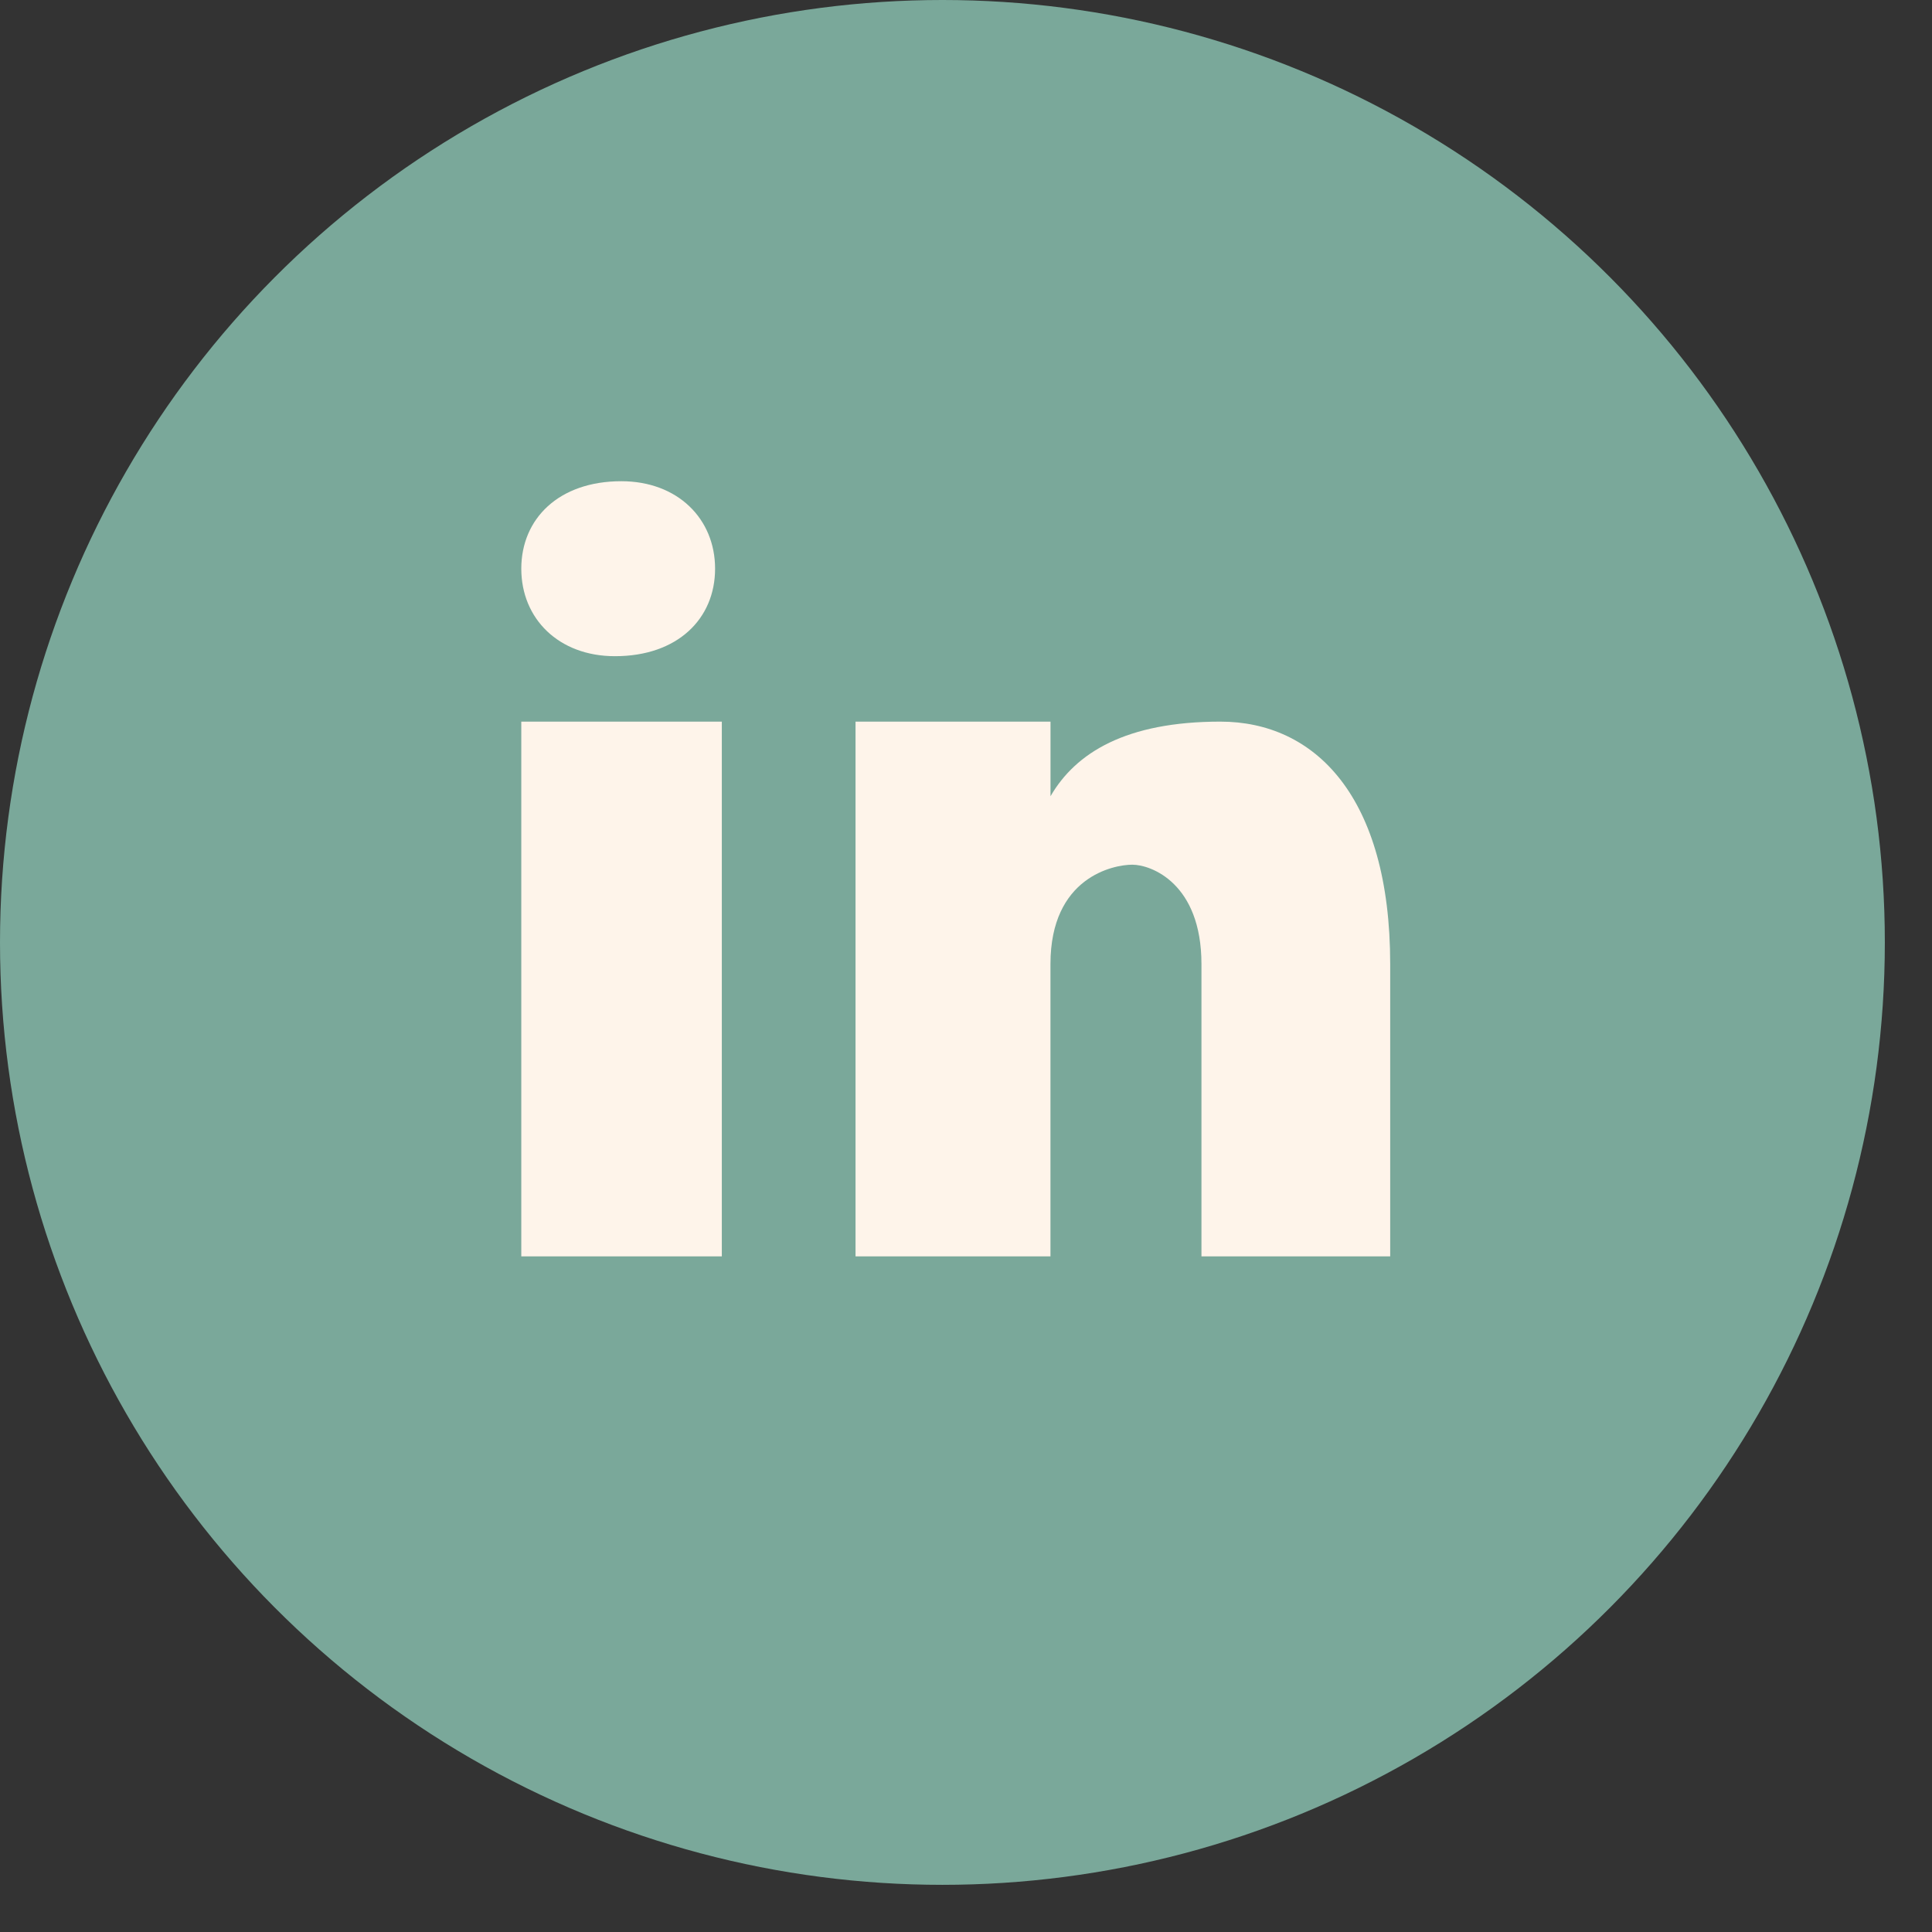 <svg width="39" height="39" viewBox="0 0 39 39" fill="none" xmlns="http://www.w3.org/2000/svg">
<rect x="0" y="0" width="39" height="39" fill="#333333" stroke="none"/>
<circle cx="19.024" cy="19.024" r="19.024" fill="#7AA89A"/>
<path d="M12.542 9.714C13.678 9.714 14.435 10.471 14.435 11.48C14.435 12.49 13.678 13.246 12.416 13.246C11.28 13.248 10.523 12.49 10.523 11.48C10.523 10.471 11.28 9.714 12.542 9.714ZM14.571 25.361H10.523V14.567H14.571V25.361ZM28.063 25.361H24.253V19.462C24.253 17.831 23.237 17.455 22.857 17.455C22.476 17.455 21.205 17.706 21.205 19.462C21.205 19.713 21.205 25.361 21.205 25.361H17.27V14.567H21.206V16.073C21.714 15.195 22.73 14.567 24.635 14.567C26.54 14.567 28.063 16.073 28.063 19.462V25.361Z" fill="#FEF4EA"/>
</svg>
